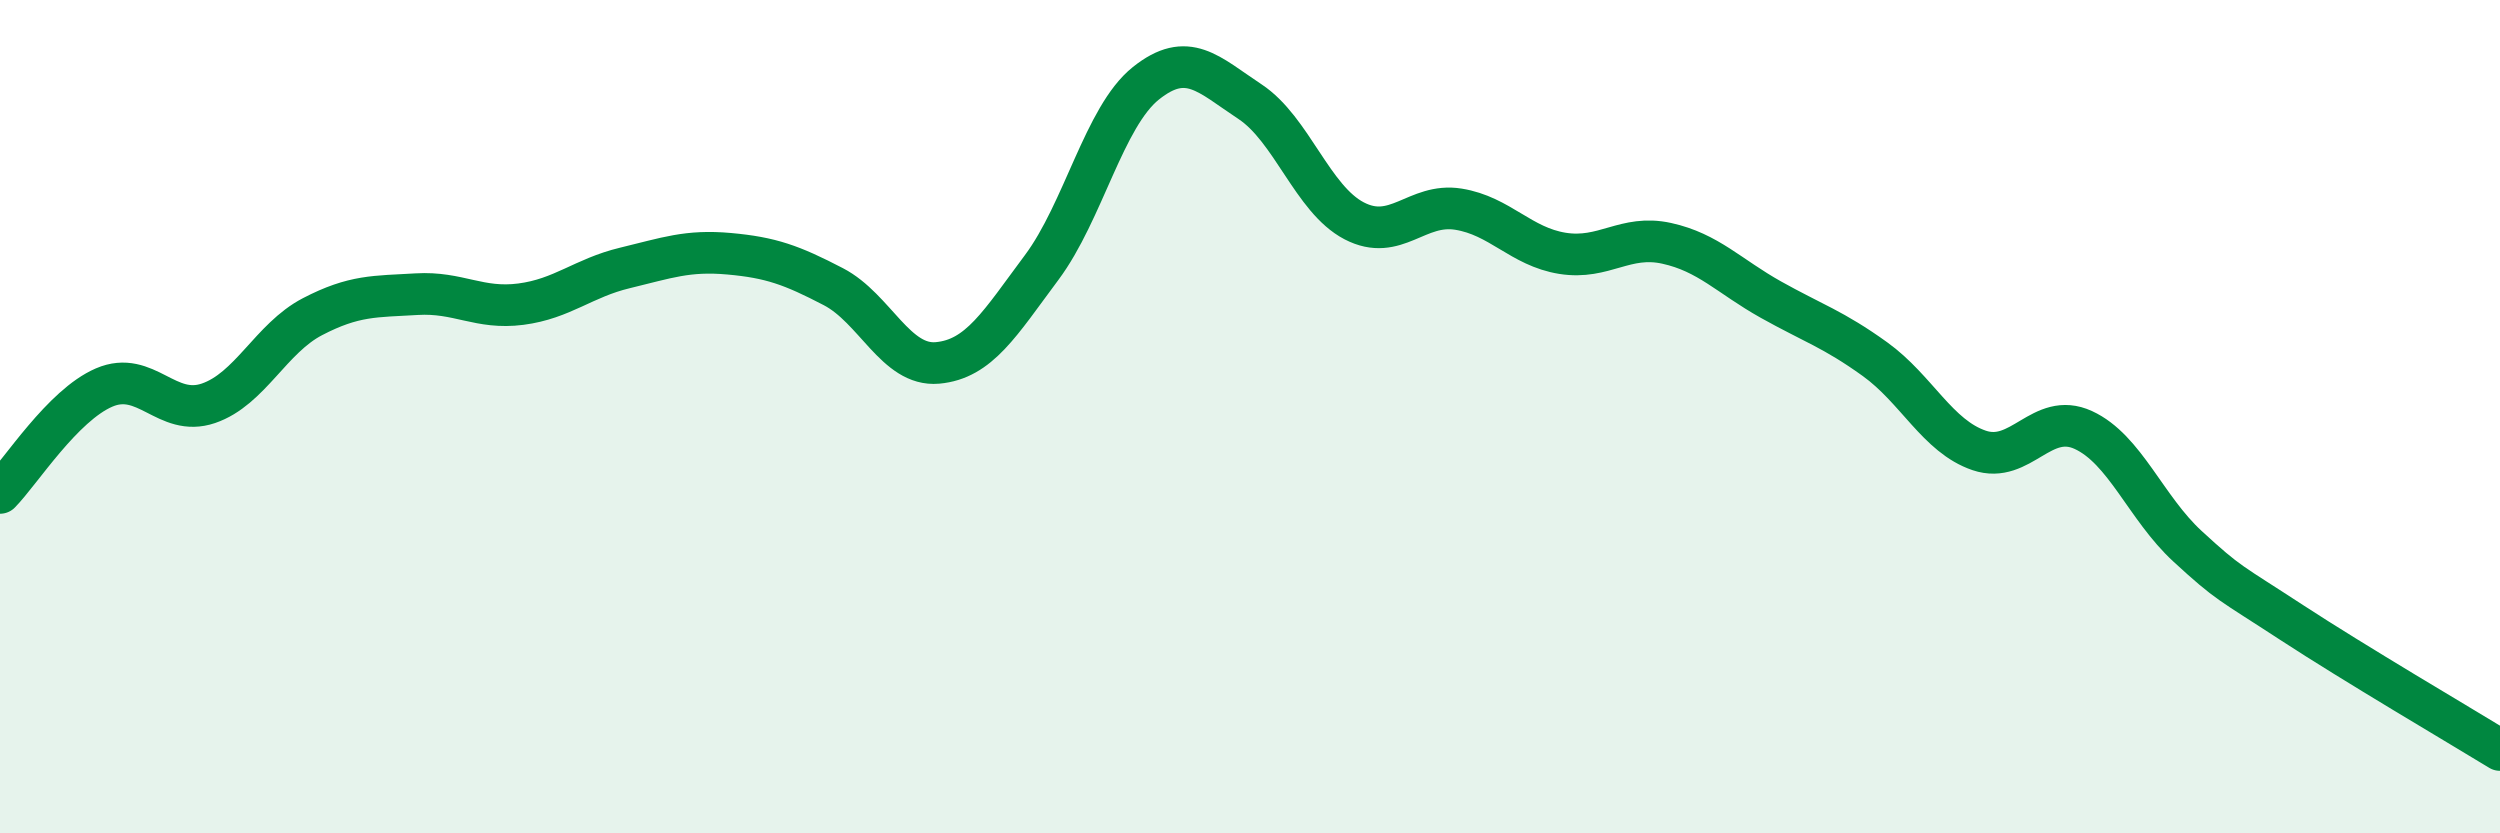 
    <svg width="60" height="20" viewBox="0 0 60 20" xmlns="http://www.w3.org/2000/svg">
      <path
        d="M 0,11.83 C 0.5,11.32 1.5,9.73 2.5,9.3 C 3.5,8.87 4,10.02 5,9.68 C 6,9.34 6.5,8.12 7.5,7.6 C 8.5,7.08 9,7.12 10,7.06 C 11,7 11.5,7.43 12.5,7.3 C 13.5,7.17 14,6.67 15,6.43 C 16,6.19 16.5,6 17.5,6.09 C 18.5,6.18 19,6.36 20,6.88 C 21,7.4 21.5,8.8 22.5,8.71 C 23.5,8.62 24,7.76 25,6.42 C 26,5.08 26.5,2.8 27.5,2 C 28.5,1.2 29,1.78 30,2.44 C 31,3.1 31.5,4.78 32.5,5.3 C 33.5,5.82 34,4.86 35,5.02 C 36,5.18 36.5,5.92 37.5,6.08 C 38.5,6.24 39,5.62 40,5.84 C 41,6.06 41.5,6.63 42.5,7.19 C 43.5,7.75 44,7.9 45,8.62 C 46,9.34 46.5,10.47 47.5,10.81 C 48.5,11.15 49,9.86 50,10.32 C 51,10.78 51.5,12.19 52.5,13.11 C 53.5,14.03 53.5,13.96 55,14.94 C 56.5,15.92 59,17.39 60,18L60 20L0 20Z"
        fill="#008740"
        opacity="0.1"
        stroke-linecap="round"
        stroke-linejoin="round"
      />
      <path
        d="M 0,11.83 C 0.5,11.32 1.5,9.73 2.5,9.3 C 3.5,8.87 4,10.02 5,9.68 C 6,9.34 6.5,8.12 7.5,7.6 C 8.5,7.08 9,7.12 10,7.06 C 11,7 11.5,7.43 12.5,7.3 C 13.5,7.17 14,6.67 15,6.43 C 16,6.19 16.5,6 17.5,6.09 C 18.5,6.18 19,6.36 20,6.88 C 21,7.4 21.5,8.8 22.5,8.71 C 23.5,8.62 24,7.76 25,6.42 C 26,5.08 26.5,2.8 27.5,2 C 28.5,1.2 29,1.78 30,2.44 C 31,3.1 31.5,4.78 32.5,5.3 C 33.5,5.82 34,4.86 35,5.02 C 36,5.18 36.5,5.92 37.5,6.08 C 38.5,6.24 39,5.62 40,5.84 C 41,6.06 41.5,6.63 42.5,7.19 C 43.5,7.75 44,7.9 45,8.62 C 46,9.34 46.5,10.47 47.5,10.81 C 48.5,11.15 49,9.86 50,10.32 C 51,10.78 51.5,12.19 52.5,13.11 C 53.5,14.03 53.5,13.96 55,14.94 C 56.5,15.92 59,17.39 60,18"
        stroke="#008740"
        stroke-width="1"
        fill="none"
        stroke-linecap="round"
        stroke-linejoin="round"
      />
    </svg>
  